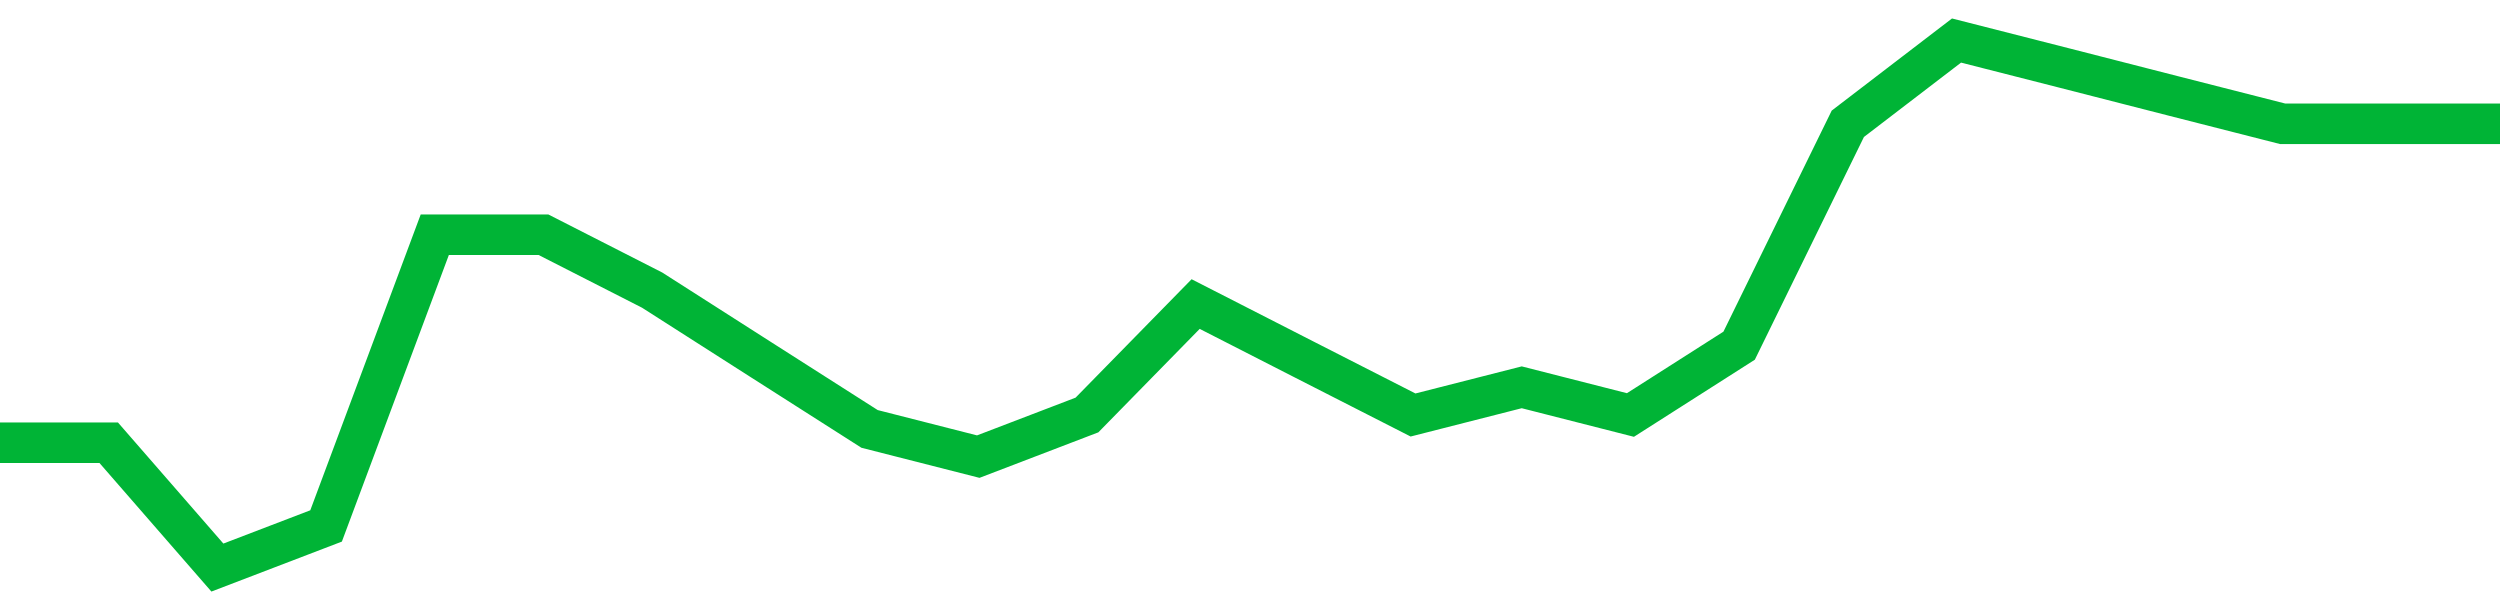 <!-- Generated with https://github.com/jxxe/sparkline/ --><svg viewBox="0 0 185 45" class="sparkline" xmlns="http://www.w3.org/2000/svg"><path class="sparkline--fill" d="M 0 32.76 L 0 32.76 L 8.043 32.76 L 16.087 42 L 24.13 38.92 L 32.174 17.37 L 40.217 17.37 L 48.261 21.47 L 56.304 26.61 L 64.348 31.74 L 72.391 33.79 L 80.435 30.71 L 88.478 22.5 L 96.522 26.61 L 104.565 30.71 L 112.609 28.66 L 120.652 30.71 L 128.696 25.58 L 136.739 9.16 L 144.783 3 L 152.826 5.05 L 160.87 7.11 L 168.913 9.16 L 176.957 9.16 L 185 9.16 V 45 L 0 45 Z" stroke="none" fill="none" ></path><path class="sparkline--line" d="M 0 32.76 L 0 32.76 L 8.043 32.76 L 16.087 42 L 24.13 38.92 L 32.174 17.37 L 40.217 17.37 L 48.261 21.47 L 56.304 26.61 L 64.348 31.74 L 72.391 33.79 L 80.435 30.71 L 88.478 22.5 L 96.522 26.61 L 104.565 30.71 L 112.609 28.66 L 120.652 30.71 L 128.696 25.58 L 136.739 9.16 L 144.783 3 L 152.826 5.05 L 160.87 7.11 L 168.913 9.16 L 176.957 9.16 L 185 9.16" fill="none" stroke-width="3" stroke="#00B436" ></path></svg>